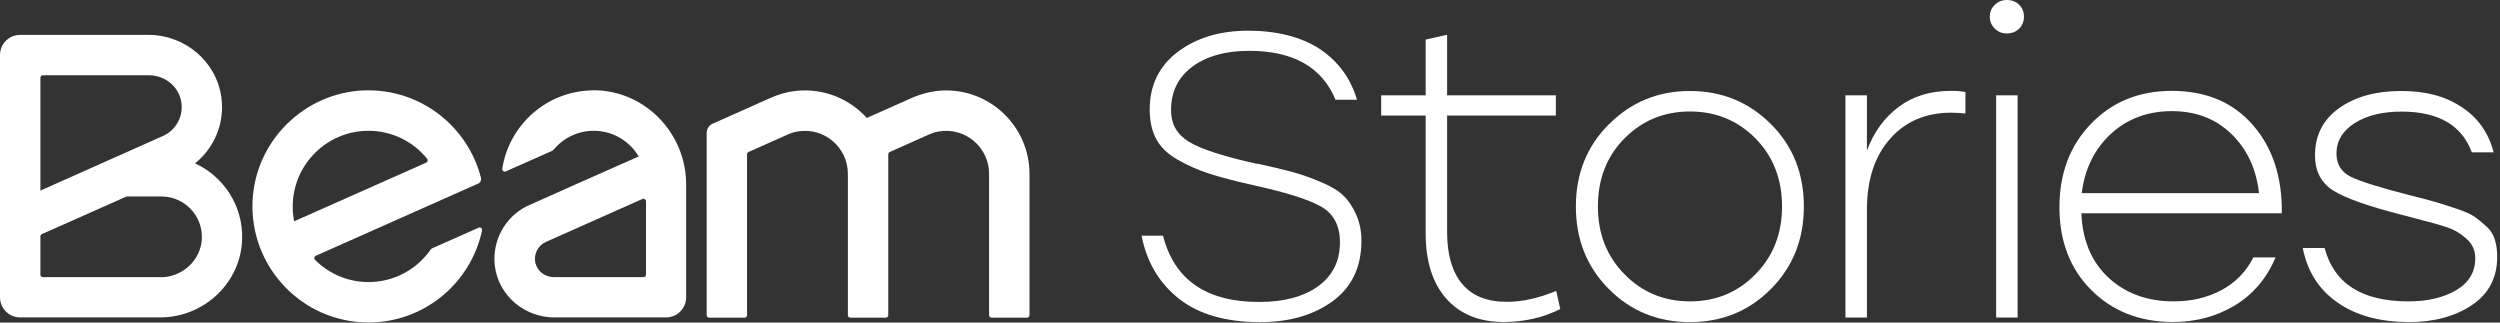 <svg width="155" height="20" viewBox="0 0 155 20" fill="none" xmlns="http://www.w3.org/2000/svg">
<rect x="0" y="0" width="155" height="20" fill="#333333" stroke="none"/>
<g clip-path="url(#clip0_4009_354)">
<path d="M12.092 10.13C13.281 9.171 13.943 7.648 13.727 6.05C13.43 3.813 11.468 2.163 9.208 2.163H1.249C0.557 2.163 0 2.72 0 3.411V18.432C0 19.123 0.557 19.68 1.249 19.68H9.922C12.635 19.68 14.924 17.555 15.013 14.842C15.08 12.754 13.861 10.94 12.085 10.123L12.092 10.13ZM2.505 4.823C2.505 4.734 2.572 4.667 2.661 4.667H9.238C10.212 4.667 11.074 5.351 11.238 6.302C11.393 7.209 10.91 8.079 10.093 8.435L2.505 11.817V4.823ZM9.952 17.183H2.661C2.572 17.183 2.505 17.116 2.505 17.027V14.656C2.505 14.597 2.542 14.537 2.594 14.515L7.848 12.181H10.011C11.423 12.181 12.568 13.355 12.516 14.782C12.464 16.135 11.304 17.191 9.952 17.191V17.183Z" fill="white"/>
<path d="M29.669 14.121L26.815 15.385C26.763 15.407 26.719 15.444 26.689 15.489C25.842 16.7 24.437 17.488 22.846 17.488C21.553 17.488 20.379 16.96 19.532 16.113C19.45 16.039 19.48 15.905 19.576 15.86L27.514 12.33L29.64 11.386C29.781 11.327 29.855 11.171 29.818 11.022C29.008 7.834 26.057 5.492 22.601 5.604C18.878 5.73 15.831 8.733 15.66 12.449C15.466 16.574 18.766 19.993 22.846 19.993C26.302 19.993 29.194 17.547 29.885 14.292C29.915 14.166 29.788 14.062 29.669 14.114V14.121ZM18.149 12.806C18.149 10.219 20.253 8.109 22.846 8.109C24.311 8.109 25.626 8.785 26.481 9.84C26.548 9.922 26.518 10.041 26.421 10.085L18.238 13.72C18.179 13.423 18.149 13.118 18.149 12.806Z" fill="white"/>
<path d="M36.73 5.604C33.906 5.641 31.564 7.737 31.141 10.457C31.119 10.583 31.245 10.672 31.356 10.628L34.218 9.357C34.262 9.335 34.3 9.305 34.329 9.275C34.924 8.562 35.816 8.108 36.812 8.108C37.993 8.108 39.034 8.748 39.599 9.699L35.86 11.356L32.679 12.776C31.312 13.452 30.494 14.931 30.68 16.484C30.903 18.328 32.523 19.68 34.374 19.68H41.293C41.984 19.68 42.542 19.123 42.542 18.432V11.438C42.542 8.22 39.933 5.552 36.715 5.596L36.73 5.604ZM40.052 17.027C40.052 17.116 39.985 17.183 39.896 17.183H34.344C33.809 17.183 33.326 16.834 33.2 16.321C33.066 15.764 33.348 15.221 33.846 14.998L39.829 12.337C39.933 12.293 40.052 12.367 40.052 12.479V17.027Z" fill="white"/>
<path d="M58.447 5.611C57.778 5.641 57.116 5.812 56.499 6.087L53.742 7.313C52.687 6.146 51.096 5.455 49.365 5.633C48.807 5.693 48.265 5.849 47.752 6.079L44.184 7.67C43.961 7.766 43.813 7.997 43.813 8.242V19.539C43.813 19.628 43.88 19.695 43.969 19.695H46.161C46.251 19.695 46.317 19.628 46.317 19.539V9.565C46.317 9.506 46.355 9.446 46.407 9.424L48.807 8.354C49.008 8.264 49.223 8.19 49.439 8.153C51.111 7.863 52.568 9.156 52.568 10.776V19.539C52.568 19.628 52.635 19.695 52.724 19.695H54.916C55.006 19.695 55.072 19.628 55.072 19.539V9.565C55.072 9.506 55.11 9.446 55.162 9.424L57.562 8.354C57.763 8.264 57.978 8.19 58.194 8.153C59.866 7.863 61.323 9.156 61.323 10.776V19.539C61.323 19.628 61.39 19.695 61.479 19.695H63.672C63.761 19.695 63.828 19.628 63.828 19.539V10.776C63.828 7.856 61.39 5.485 58.432 5.611H58.447Z" fill="white"/>
<path d="M77.949 10.145C78.885 10.346 79.621 10.524 80.163 10.673C80.706 10.821 81.286 11.03 81.903 11.29C82.519 11.55 82.98 11.825 83.292 12.13C83.605 12.427 83.865 12.821 84.08 13.296C84.296 13.772 84.407 14.322 84.407 14.939C84.407 16.559 83.813 17.8 82.631 18.67C81.442 19.539 79.941 19.971 78.12 19.971C76.001 19.971 74.322 19.487 73.095 18.521C71.869 17.555 71.096 16.247 70.777 14.612H72.107C72.806 17.354 74.797 18.722 78.068 18.722C79.606 18.722 80.825 18.395 81.724 17.748C82.624 17.094 83.077 16.188 83.077 15.021C83.077 13.988 82.683 13.244 81.903 12.806C81.115 12.36 79.695 11.914 77.644 11.468C76.522 11.215 75.622 10.977 74.939 10.755C74.255 10.532 73.608 10.242 72.999 9.892C72.389 9.543 71.951 9.119 71.683 8.614C71.416 8.116 71.282 7.507 71.282 6.786C71.282 5.284 71.862 4.095 73.021 3.218C74.18 2.341 75.637 1.903 77.391 1.903C79.145 1.903 80.713 2.289 81.851 3.055C82.988 3.82 83.746 4.868 84.132 6.184H82.802C81.969 4.162 80.178 3.151 77.443 3.151C75.987 3.151 74.82 3.478 73.935 4.125C73.051 4.779 72.605 5.678 72.605 6.83C72.605 7.685 72.969 8.332 73.705 8.785C74.441 9.238 75.853 9.699 77.941 10.16L77.949 10.145Z" fill="white"/>
<path d="M96.484 18.03L96.737 19.16C95.667 19.695 94.5 19.963 93.229 19.963C91.713 19.963 90.524 19.48 89.669 18.514C88.814 17.547 88.391 16.195 88.391 14.456V7.165H85.633V5.909H88.391V2.453L89.721 2.155V5.909H96.462V7.165H89.721V14.403C89.721 15.793 90.033 16.856 90.65 17.599C91.267 18.343 92.196 18.714 93.43 18.714C94.366 18.714 95.385 18.491 96.484 18.038V18.03Z" fill="white"/>
<path d="M99.77 7.692C101.137 6.325 102.809 5.641 104.779 5.641C106.748 5.641 108.421 6.325 109.788 7.685C111.156 9.045 111.839 10.755 111.839 12.806C111.839 14.857 111.156 16.544 109.796 17.919C108.436 19.287 106.763 19.97 104.771 19.97C102.78 19.97 101.107 19.287 99.747 17.919C98.387 16.552 97.704 14.85 97.704 12.806C97.704 10.762 98.387 9.067 99.755 7.7L99.77 7.692ZM108.837 8.577C107.737 7.469 106.384 6.912 104.779 6.912C103.174 6.912 101.821 7.469 100.721 8.577C99.621 9.684 99.071 11.096 99.071 12.798C99.071 14.5 99.621 15.89 100.721 17.005C101.821 18.127 103.174 18.685 104.779 18.685C106.384 18.685 107.737 18.127 108.837 17.005C109.937 15.89 110.487 14.485 110.487 12.798C110.487 11.111 109.937 9.692 108.837 8.577Z" fill="white"/>
<path d="M120.959 5.634C121.345 5.634 121.643 5.656 121.858 5.708V7.038C121.561 7.009 121.263 6.986 120.981 6.986C119.398 6.986 118.127 7.529 117.176 8.614C116.224 9.699 115.749 11.163 115.749 12.999V19.688H114.418V5.909H115.749V9.342C116.165 8.205 116.819 7.306 117.703 6.637C118.588 5.968 119.673 5.634 120.959 5.634Z" fill="white"/>
<path d="M124.415 0C124.734 0 124.987 0.097 125.188 0.297C125.388 0.498 125.485 0.743 125.485 1.026C125.485 1.323 125.388 1.576 125.188 1.776C124.987 1.977 124.727 2.074 124.415 2.074C124.132 2.074 123.887 1.977 123.679 1.776C123.471 1.576 123.367 1.323 123.367 1.026C123.367 0.743 123.471 0.498 123.679 0.297C123.887 0.097 124.132 0 124.415 0ZM123.761 19.688V5.909H125.091V19.688H123.761Z" fill="white"/>
<path d="M134.656 5.634C136.759 5.634 138.432 6.332 139.665 7.737C140.899 9.142 141.501 10.97 141.472 13.222H129.045C129.112 14.909 129.677 16.239 130.732 17.221C131.795 18.194 133.133 18.685 134.753 18.685C135.868 18.685 136.864 18.454 137.733 17.986C138.603 17.518 139.264 16.841 139.71 15.957H141.085C140.535 17.258 139.688 18.254 138.558 18.937C137.421 19.621 136.143 19.963 134.723 19.963C132.672 19.963 130.985 19.302 129.662 17.986C128.346 16.671 127.685 14.954 127.685 12.85C127.685 10.747 128.339 9.015 129.654 7.663C130.962 6.31 132.627 5.634 134.649 5.634H134.656ZM134.656 6.89C133.155 6.89 131.891 7.365 130.873 8.302C129.855 9.246 129.253 10.472 129.067 11.973H140.059C139.888 10.472 139.324 9.246 138.343 8.302C137.369 7.358 136.135 6.89 134.649 6.89H134.656Z" fill="white"/>
<path d="M149.335 19.963C147.551 19.963 146.08 19.562 144.928 18.759C143.776 17.956 143.055 16.834 142.772 15.377H144.125C144.712 17.585 146.436 18.685 149.313 18.685C150.517 18.685 151.505 18.454 152.293 17.986C153.081 17.518 153.467 16.856 153.467 16.009C153.467 15.526 153.281 15.117 152.917 14.798C152.553 14.47 152.159 14.24 151.743 14.099C151.327 13.958 150.591 13.75 149.535 13.482C149.283 13.415 149.09 13.363 148.963 13.333C146.86 12.798 145.425 12.293 144.667 11.817C143.909 11.342 143.53 10.613 143.53 9.625C143.53 8.391 144.028 7.417 145.024 6.704C146.02 5.998 147.298 5.641 148.867 5.641C150.435 5.641 151.624 5.976 152.635 6.644C153.645 7.313 154.3 8.25 154.604 9.446H153.252C152.635 7.759 151.178 6.919 148.896 6.919C147.707 6.919 146.741 7.157 145.99 7.633C145.24 8.109 144.861 8.74 144.861 9.521C144.861 10.19 145.158 10.665 145.753 10.963C146.347 11.252 147.559 11.632 149.394 12.1C150.13 12.286 150.68 12.427 151.044 12.538C151.408 12.65 151.847 12.783 152.345 12.954C152.843 13.125 153.214 13.289 153.445 13.452C153.675 13.616 153.92 13.816 154.173 14.054C154.426 14.285 154.597 14.56 154.686 14.872C154.775 15.184 154.827 15.526 154.827 15.912C154.827 17.213 154.307 18.216 153.259 18.915C152.219 19.614 150.91 19.97 149.342 19.97L149.335 19.963Z" fill="white"/>
</g>
<defs>
<clipPath id="clip0_4009_354">
<rect width="154.82" height="20" fill="white"/>
</clipPath>
</defs>
</svg>
